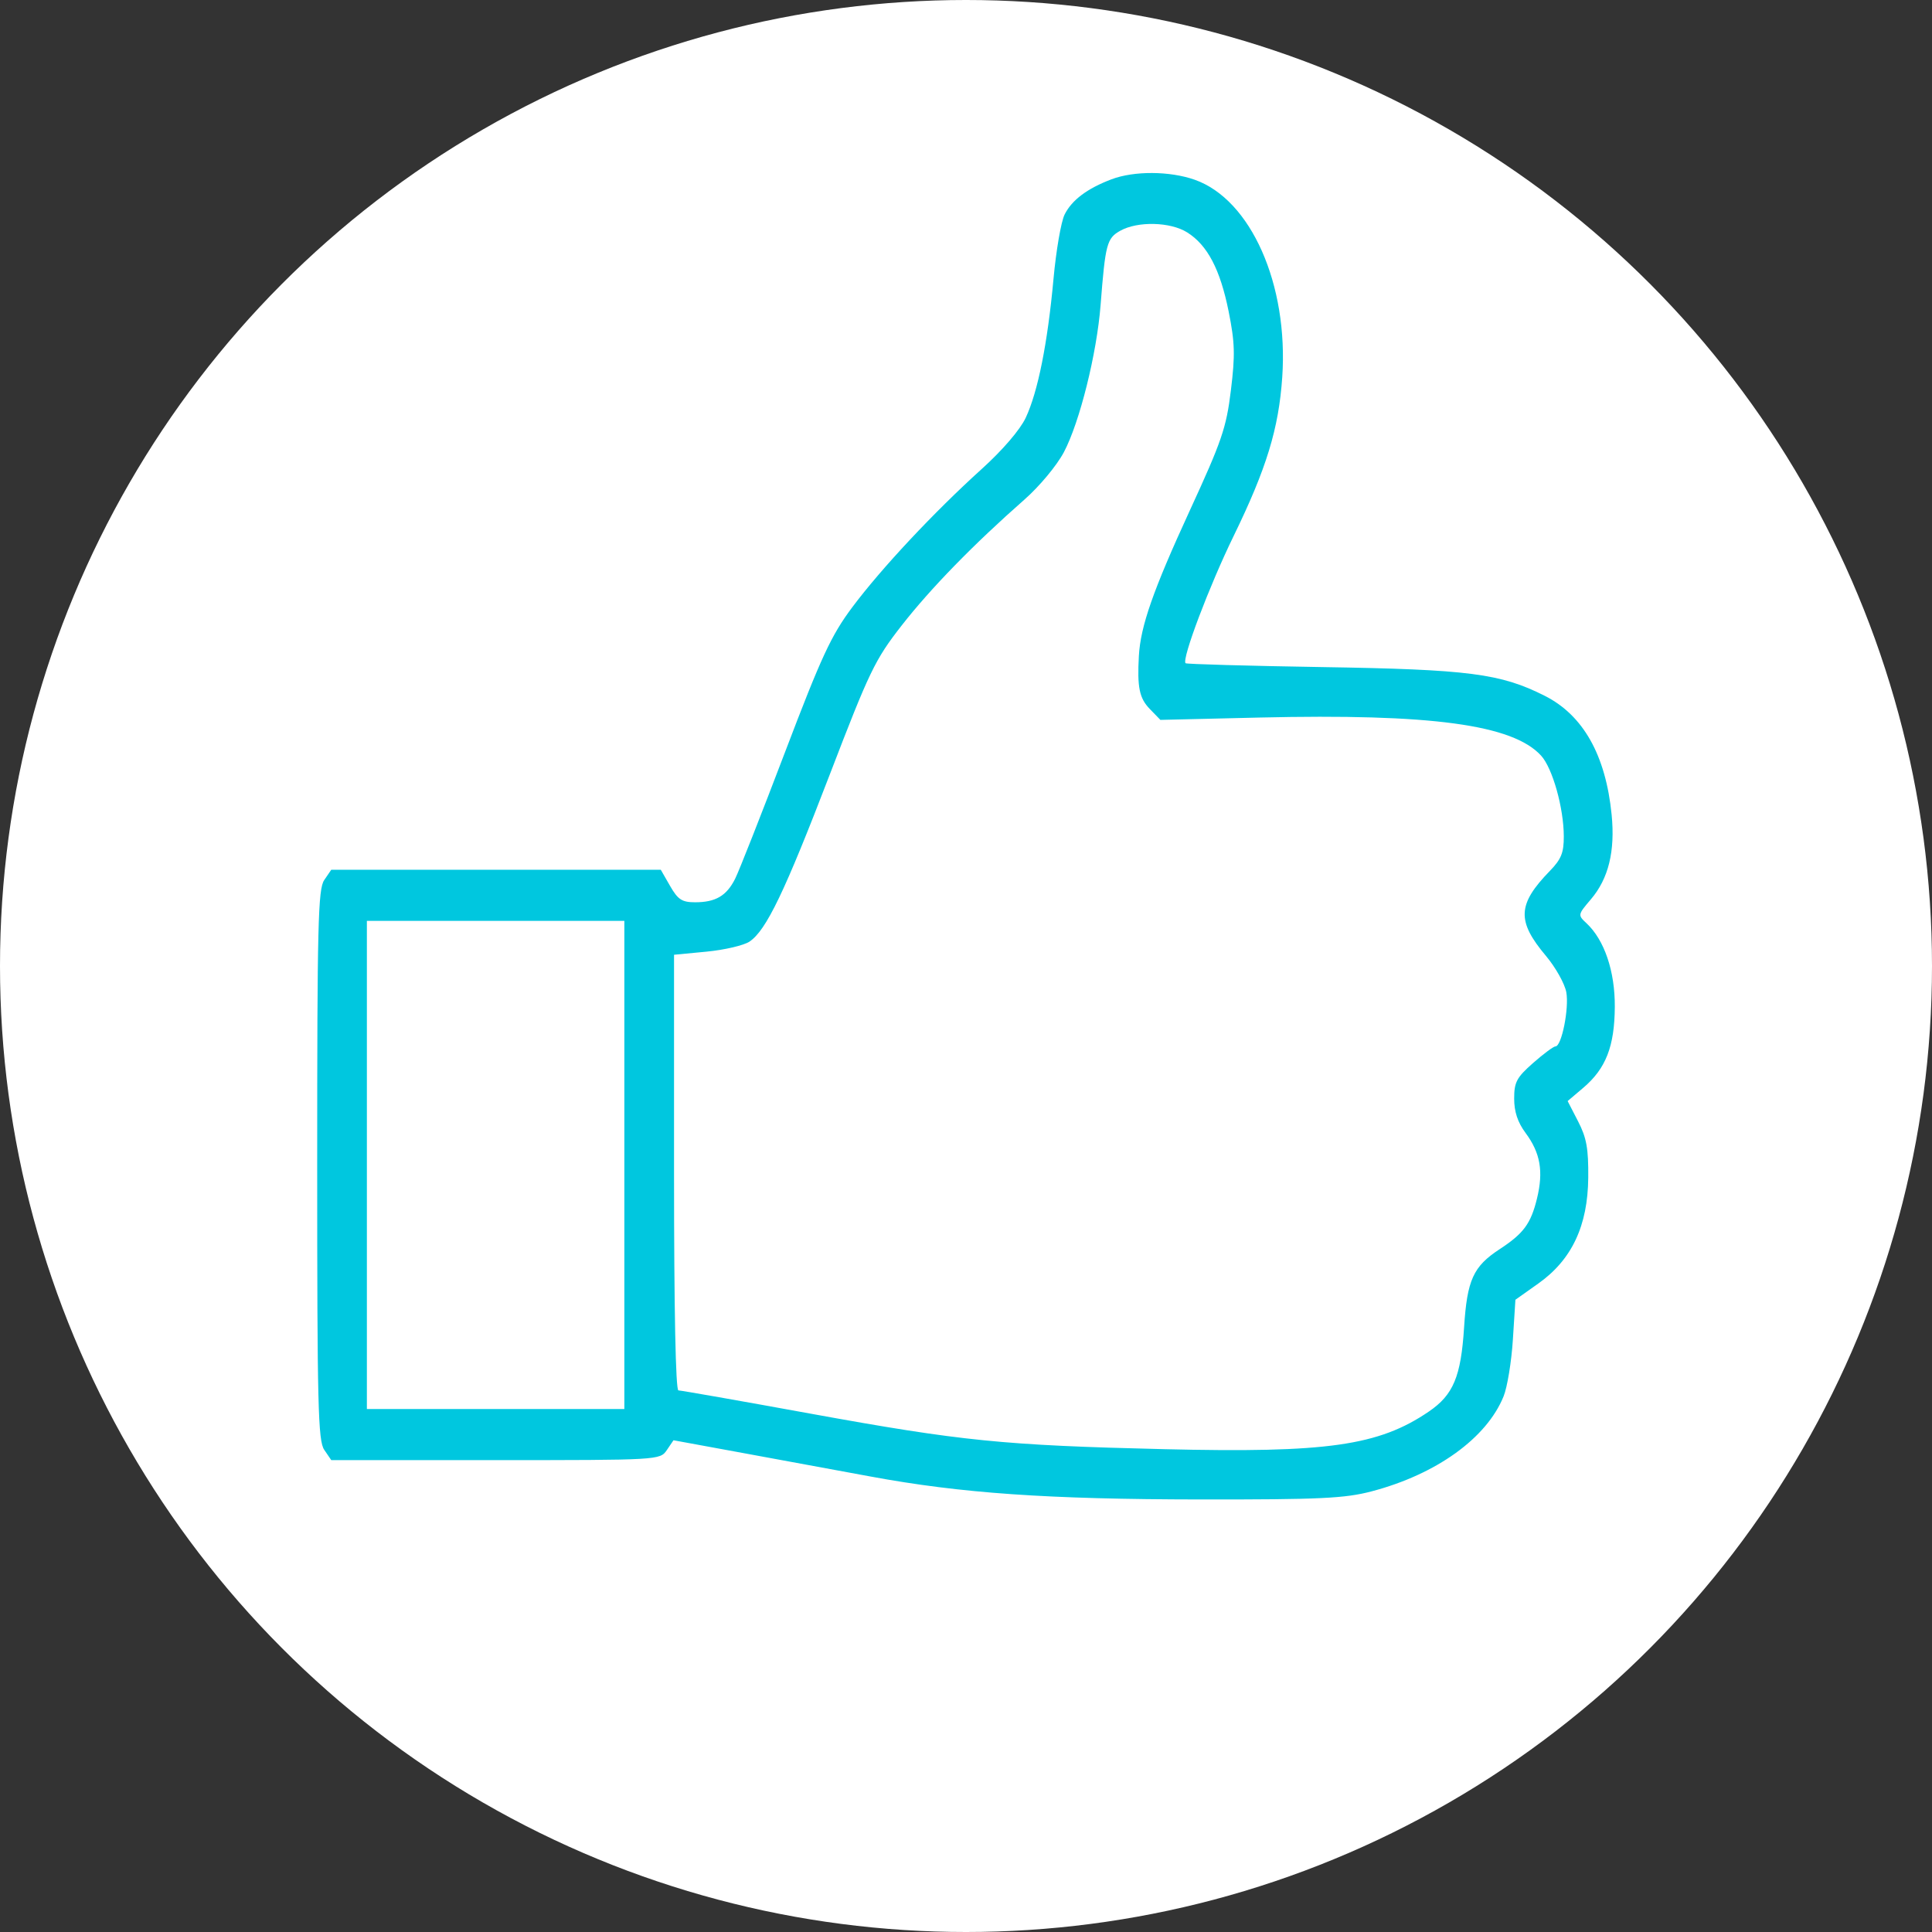 <?xml version="1.0" encoding="UTF-8"?> <svg xmlns="http://www.w3.org/2000/svg" width="67" height="67" viewBox="0 0 67 67" fill="none"><rect x="0" y="0" width="67" height="67" fill="#333333" stroke="none"/> <circle cx="33.5" cy="33.5" r="33.5" fill="white"></circle> <path fill-rule="evenodd" clip-rule="evenodd" d="M38.545 6.218C37.706 6.536 37.172 6.936 36.921 7.437C36.798 7.68 36.624 8.688 36.534 9.677C36.329 11.91 35.993 13.589 35.571 14.488C35.377 14.902 34.769 15.61 34.05 16.26C32.389 17.761 30.562 19.712 29.552 21.064C28.824 22.039 28.487 22.765 27.219 26.097C26.404 28.238 25.628 30.208 25.494 30.474C25.197 31.067 24.817 31.29 24.105 31.29C23.651 31.29 23.51 31.198 23.239 30.726L22.915 30.162H11.488L11.244 30.52C11.03 30.834 11 32.043 11 40.399C11 48.755 11.03 49.963 11.244 50.278L11.488 50.636H17.187C22.831 50.636 22.889 50.633 23.122 50.292L23.356 49.947L25.754 50.387C27.073 50.628 29.069 50.996 30.189 51.204C33.325 51.785 36.326 51.994 41.624 52C45.772 52.004 46.638 51.963 47.566 51.719C49.812 51.128 51.555 49.874 52.142 48.426C52.272 48.108 52.416 47.224 52.465 46.461L52.553 45.074L53.349 44.51C54.509 43.687 55.064 42.511 55.079 40.841C55.088 39.831 55.021 39.458 54.727 38.888L54.364 38.184L54.905 37.725C55.691 37.058 55.991 36.288 56 34.918C56.008 33.682 55.639 32.595 55.016 32.015C54.713 31.733 54.715 31.722 55.169 31.189C55.782 30.472 56.015 29.52 55.89 28.253C55.685 26.189 54.904 24.801 53.566 24.128C52.036 23.357 50.936 23.215 45.861 23.134C43.281 23.092 41.145 23.032 41.114 23C40.977 22.859 41.932 20.332 42.779 18.593C43.921 16.25 44.345 14.865 44.467 13.083C44.687 9.863 43.38 6.917 41.428 6.232C40.56 5.928 39.328 5.922 38.545 6.218ZM41.17 8.059C41.873 8.5 42.315 9.342 42.608 10.8C42.825 11.883 42.837 12.305 42.686 13.539C42.526 14.842 42.373 15.289 41.254 17.72C39.989 20.469 39.553 21.714 39.495 22.746C39.434 23.836 39.512 24.215 39.875 24.588L40.241 24.965L43.674 24.884C49.632 24.745 52.461 25.128 53.444 26.205C53.841 26.64 54.229 28.018 54.231 29.005C54.233 29.571 54.142 29.797 53.751 30.199C52.62 31.363 52.593 31.939 53.614 33.152C53.947 33.549 54.264 34.115 54.318 34.41C54.419 34.968 54.156 36.288 53.942 36.288C53.875 36.288 53.525 36.547 53.165 36.865C52.595 37.367 52.51 37.527 52.51 38.099C52.51 38.553 52.632 38.921 52.904 39.288C53.42 39.983 53.531 40.623 53.301 41.565C53.088 42.437 52.837 42.777 52.005 43.321C51.09 43.92 50.878 44.387 50.773 46.034C50.664 47.741 50.4 48.373 49.55 48.952C47.809 50.138 46.018 50.392 40.37 50.256C34.785 50.122 33.357 49.978 28.108 49.024C25.672 48.58 23.61 48.218 23.527 48.218C23.431 48.218 23.375 45.433 23.375 40.664V33.11L24.505 33.002C25.127 32.942 25.796 32.785 25.992 32.654C26.575 32.26 27.21 30.938 28.78 26.849C30.155 23.269 30.345 22.875 31.269 21.691C32.269 20.409 33.762 18.877 35.522 17.329C36.046 16.869 36.649 16.145 36.895 15.68C37.443 14.643 38.036 12.265 38.168 10.574C38.332 8.461 38.385 8.262 38.85 8.002C39.454 7.665 40.587 7.693 41.17 8.059ZM21.652 48.863H12.723V31.935H21.652V48.863Z" fill="#00C7DF"></path> </svg> 